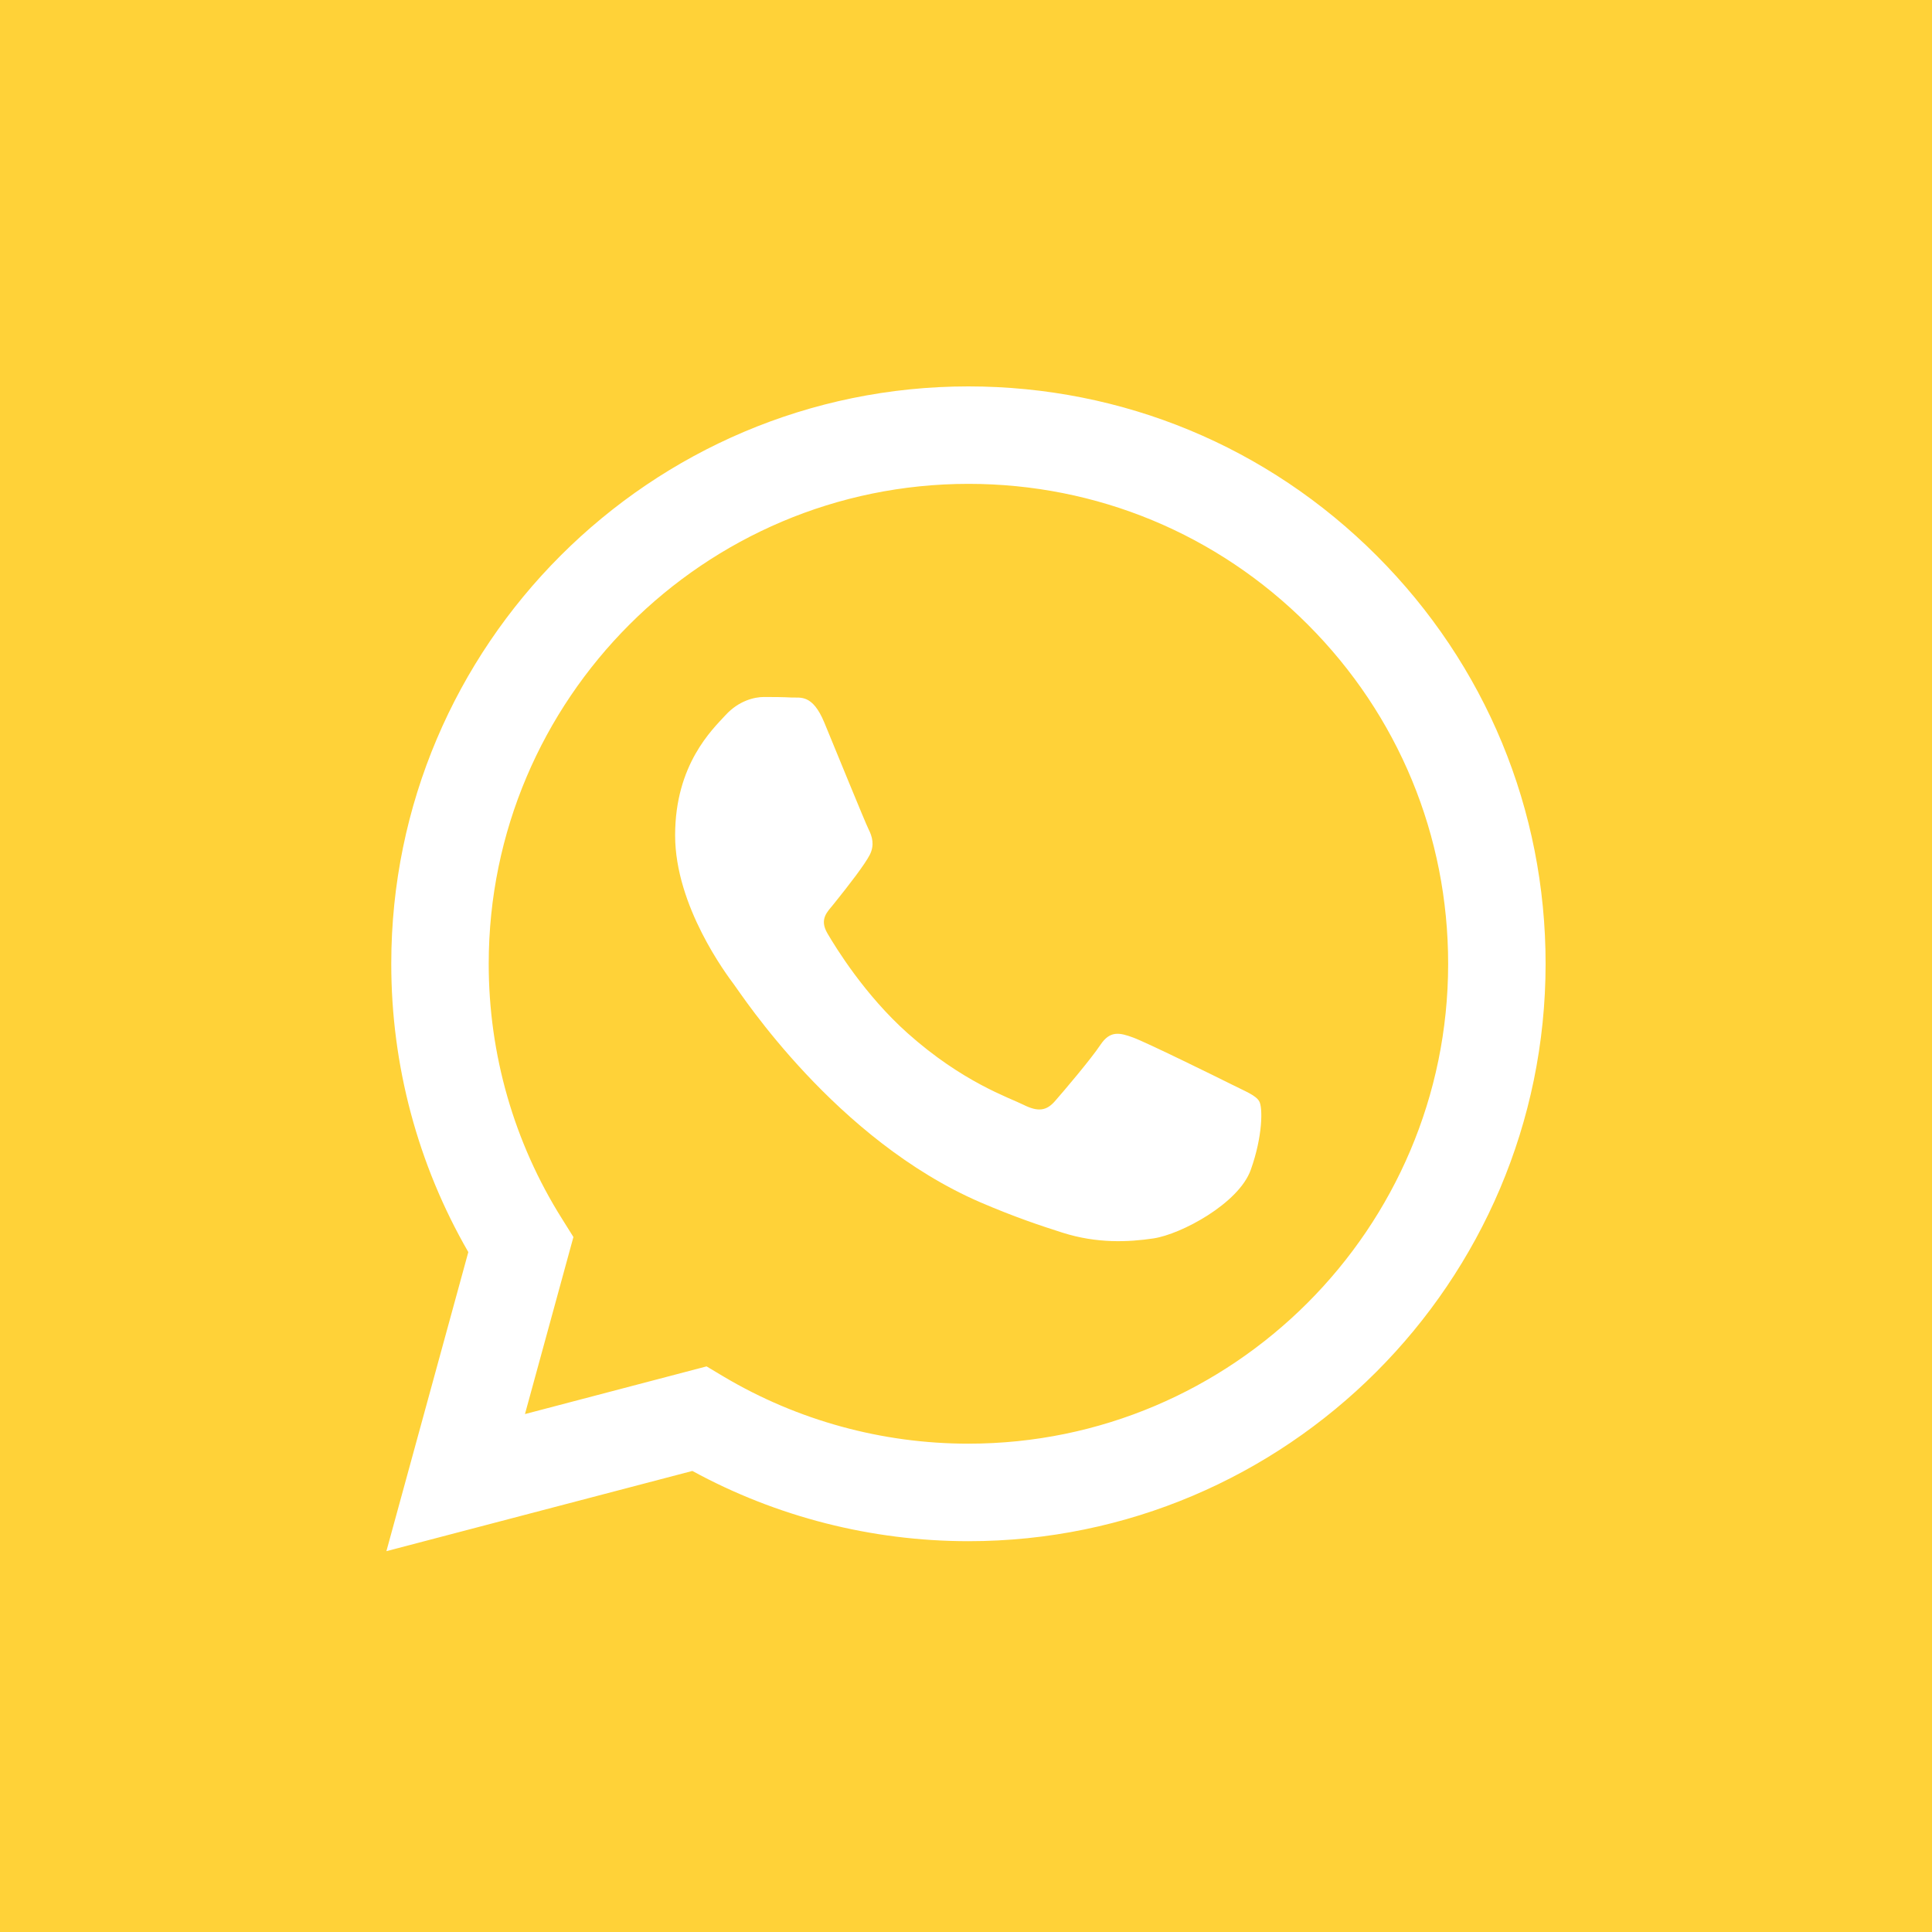 <?xml version="1.0" encoding="UTF-8"?> <svg xmlns="http://www.w3.org/2000/svg" width="25" height="25" viewBox="0 0 25 25" fill="none"> <rect width="25" height="25" fill="#FFD238"></rect> <path fill-rule="evenodd" clip-rule="evenodd" d="M17.814 7.19C16.404 5.779 14.529 5.001 12.531 5C8.415 5 5.064 8.35 5.063 12.468C5.062 13.784 5.406 15.069 6.06 16.202L5 20.072L8.959 19.034C10.05 19.629 11.278 19.942 12.528 19.943H12.531C16.648 19.943 19.998 16.592 20 12.474C20.001 10.478 19.225 8.602 17.814 7.19ZM12.531 18.681H12.529C11.415 18.681 10.322 18.381 9.369 17.816L9.143 17.681L6.793 18.298L7.42 16.007L7.273 15.772C6.651 14.784 6.323 13.641 6.324 12.469C6.325 9.046 9.11 6.261 12.534 6.261C14.192 6.262 15.751 6.908 16.923 8.082C18.095 9.255 18.74 10.815 18.739 12.474C18.738 15.896 15.953 18.681 12.531 18.681ZM15.936 14.032C15.75 13.939 14.832 13.487 14.661 13.425C14.49 13.363 14.366 13.332 14.241 13.518C14.117 13.705 13.759 14.126 13.65 14.25C13.541 14.374 13.433 14.39 13.246 14.297C13.059 14.203 12.458 14.006 11.745 13.37C11.191 12.876 10.816 12.264 10.707 12.078C10.598 11.891 10.706 11.8 10.789 11.697C10.991 11.446 11.193 11.183 11.256 11.059C11.318 10.934 11.287 10.825 11.24 10.732C11.193 10.638 10.82 9.72 10.665 9.346C10.513 8.982 10.359 9.031 10.245 9.026C10.136 9.02 10.012 9.019 9.887 9.019C9.763 9.019 9.561 9.066 9.389 9.253C9.218 9.439 8.736 9.891 8.736 10.809C8.736 11.728 9.405 12.615 9.498 12.74C9.592 12.864 10.814 14.749 12.686 15.558C13.132 15.75 13.479 15.865 13.75 15.951C14.197 16.093 14.604 16.073 14.926 16.025C15.284 15.971 16.03 15.573 16.185 15.137C16.341 14.701 16.341 14.328 16.294 14.25C16.247 14.172 16.123 14.126 15.936 14.032Z" fill="white"></path> </svg> 